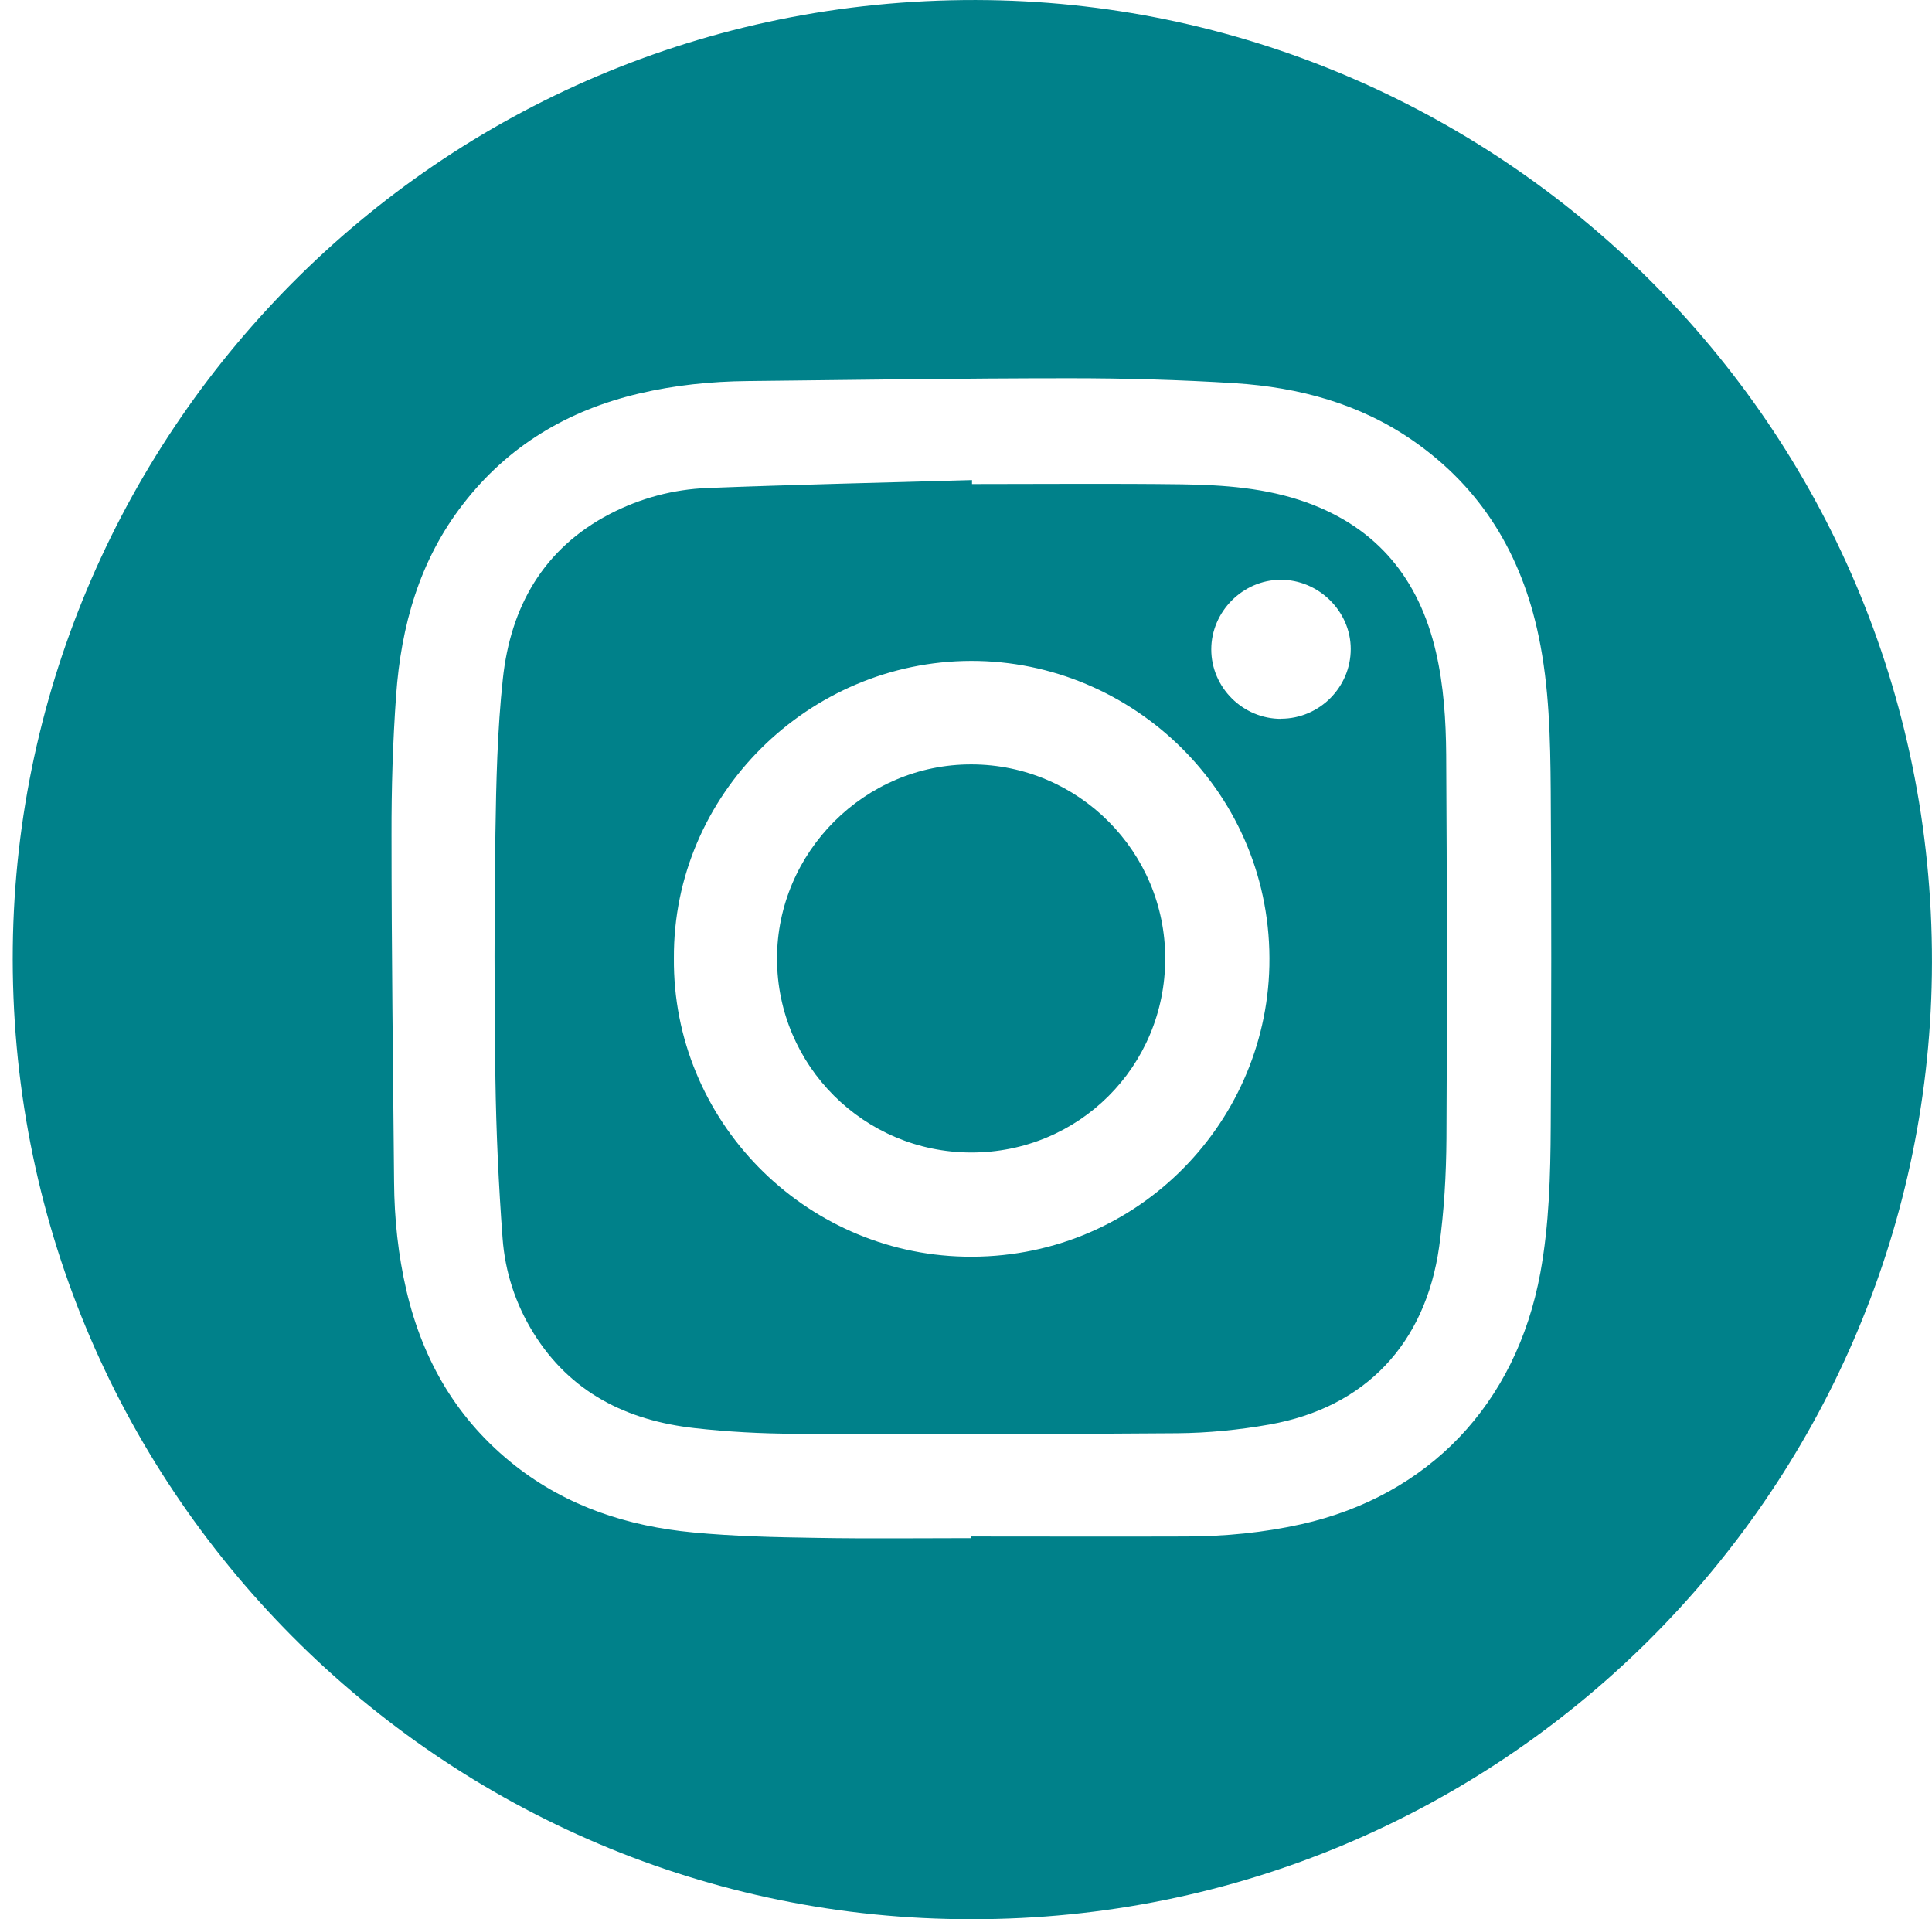 
<svg width="151px" height="150px" viewBox="0 0 151 150" version="1.1" xmlns="http://www.w3.org/2000/svg" xmlns:xlink="http://www.w3.org/1999/xlink">
    <g id="Page-1" stroke="none" stroke-width="1" fill="none" fill-rule="evenodd">
        <g id="Instagram-Logo" transform="translate(0.995, 0.001)" fill="#00818A" fill-rule="nonzero">
            <path d="M74.985,149.989 C33.705,150.069 -0.485,116.259 0.005,74.009 C0.475,33.439 33.845,-0.621 76.275,0.009 C116.685,0.609 150.595,33.869 149.995,76.199 C149.415,116.729 116.285,150.019 74.985,149.989 Z M74.925,120.219 L74.925,120.079 C80.535,120.079 86.135,120.099 91.745,120.079 C94.765,120.069 97.765,119.779 100.725,119.119 C110.635,116.889 117.505,109.759 119.395,99.469 C120.085,95.689 120.185,91.859 120.205,88.039 C120.255,79.289 120.265,70.549 120.205,61.799 C120.175,57.749 120.095,53.689 119.255,49.689 C117.925,43.339 114.795,38.139 109.415,34.419 C105.255,31.539 100.515,30.269 95.545,29.949 C91.245,29.679 86.925,29.559 82.615,29.559 C74.215,29.559 65.815,29.689 57.425,29.779 C54.565,29.809 51.725,30.099 48.935,30.759 C43.375,32.069 38.715,34.839 35.195,39.399 C31.785,43.799 30.355,48.909 29.965,54.339 C29.705,57.969 29.595,61.619 29.605,65.259 C29.605,74.299 29.725,83.349 29.805,92.389 C29.825,95.249 30.125,98.089 30.775,100.879 C32.065,106.389 34.785,111.019 39.275,114.549 C43.355,117.749 48.085,119.279 53.145,119.759 C56.375,120.069 59.635,120.139 62.885,120.189 C66.895,120.259 70.915,120.209 74.935,120.209 L74.925,120.219 Z" id="Shape"></path>
            <path d="M74.965,37.829 C80.435,37.829 85.905,37.779 91.375,37.849 C94.665,37.899 97.955,38.129 101.105,39.259 C106.675,41.259 109.915,45.269 111.235,50.959 C111.845,53.599 112.015,56.299 112.035,58.989 C112.095,68.979 112.115,78.969 112.055,88.969 C112.035,91.799 111.875,94.649 111.485,97.439 C110.415,104.999 105.735,109.999 98.215,111.329 C95.845,111.749 93.415,111.989 91.005,112.009 C81.035,112.089 71.065,112.089 61.095,112.049 C58.495,112.039 55.885,111.899 53.295,111.609 C48.015,111.019 43.585,108.839 40.695,104.169 C39.295,101.909 38.475,99.389 38.285,96.759 C37.975,92.619 37.785,88.469 37.725,84.329 C37.635,77.939 37.635,71.539 37.725,65.149 C37.785,61.119 37.875,57.069 38.305,53.069 C38.905,47.429 41.465,42.869 46.685,40.159 C49.065,38.929 51.635,38.239 54.295,38.139 C61.185,37.869 68.085,37.719 74.975,37.519 L74.975,37.839 L74.965,37.829 Z M51.675,74.879 C51.565,87.549 61.815,97.939 74.385,98.209 C87.575,98.489 97.935,88.019 98.215,75.499 C98.515,61.999 87.515,51.619 74.895,51.649 C62.225,51.679 51.605,62.069 51.675,74.879 Z M99.135,56.169 C102.135,56.159 104.575,53.709 104.575,50.719 C104.575,47.759 102.055,45.289 99.075,45.309 C96.135,45.329 93.675,47.799 93.675,50.749 C93.675,53.729 96.145,56.189 99.145,56.179 L99.135,56.169 Z" id="Shape"></path>
            <path d="M90.075,74.909 C90.075,83.349 83.315,90.089 74.895,90.069 C66.525,90.049 59.745,83.279 59.735,74.929 C59.725,66.589 66.605,59.709 74.945,59.739 C83.305,59.759 90.085,66.569 90.075,74.909 L90.075,74.909 Z" id="Path"></path>
        </g>
    </g>
</svg>